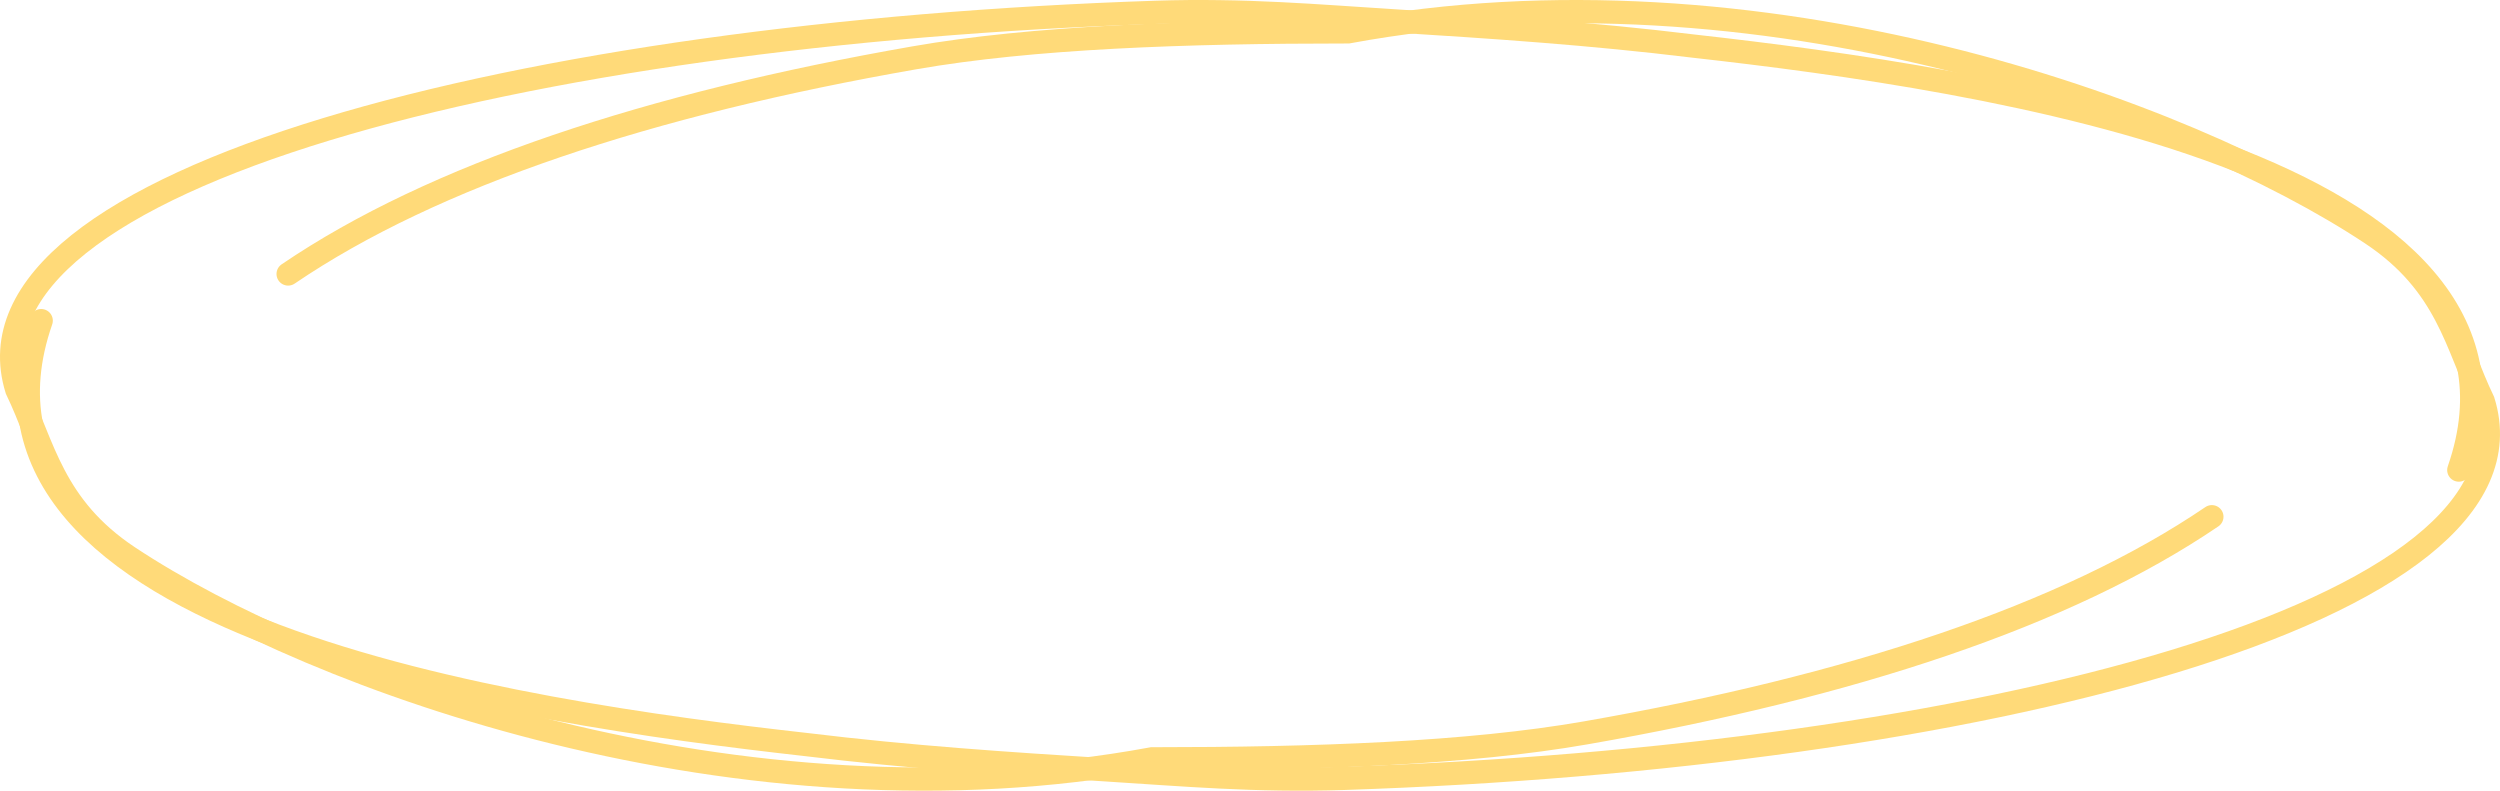 <?xml version="1.0" encoding="UTF-8"?> <svg xmlns="http://www.w3.org/2000/svg" width="215" height="68" viewBox="0 0 215 68" fill="none"> <path d="M211.457 40.425C220.637 14.021 170.497 6.756 145.636 3.964C136.78 2.883 128.374 2.325 119.78 1.787C113.415 1.389 107.018 0.809 99.393 1.061C45.361 2.848 -4.197 15.297 1.438 33.496C3.759 38.297 4.513 43.56 11.052 47.899C27.154 58.585 63.758 71.792 99.062 65.261C113.143 65.261 126.244 64.794 136.354 63.029C159.123 59.054 177.694 52.952 190.221 44.438" stroke="#FFDA79" stroke-width="2" stroke-linecap="round"></path> <path d="M3.543 27.575C-5.637 53.979 44.502 61.244 69.364 64.036C78.22 65.117 86.626 65.675 95.22 66.213C101.585 66.611 107.982 67.191 115.607 66.939C169.639 65.152 219.197 52.703 213.562 34.504C211.241 29.703 210.487 24.44 203.949 20.101C187.846 9.415 151.242 -3.792 115.938 2.739C101.857 2.739 88.756 3.206 78.646 4.971C55.877 8.946 37.306 15.048 24.779 23.562" stroke="#FFDA79" stroke-width="2" stroke-linecap="round"></path> </svg> 
